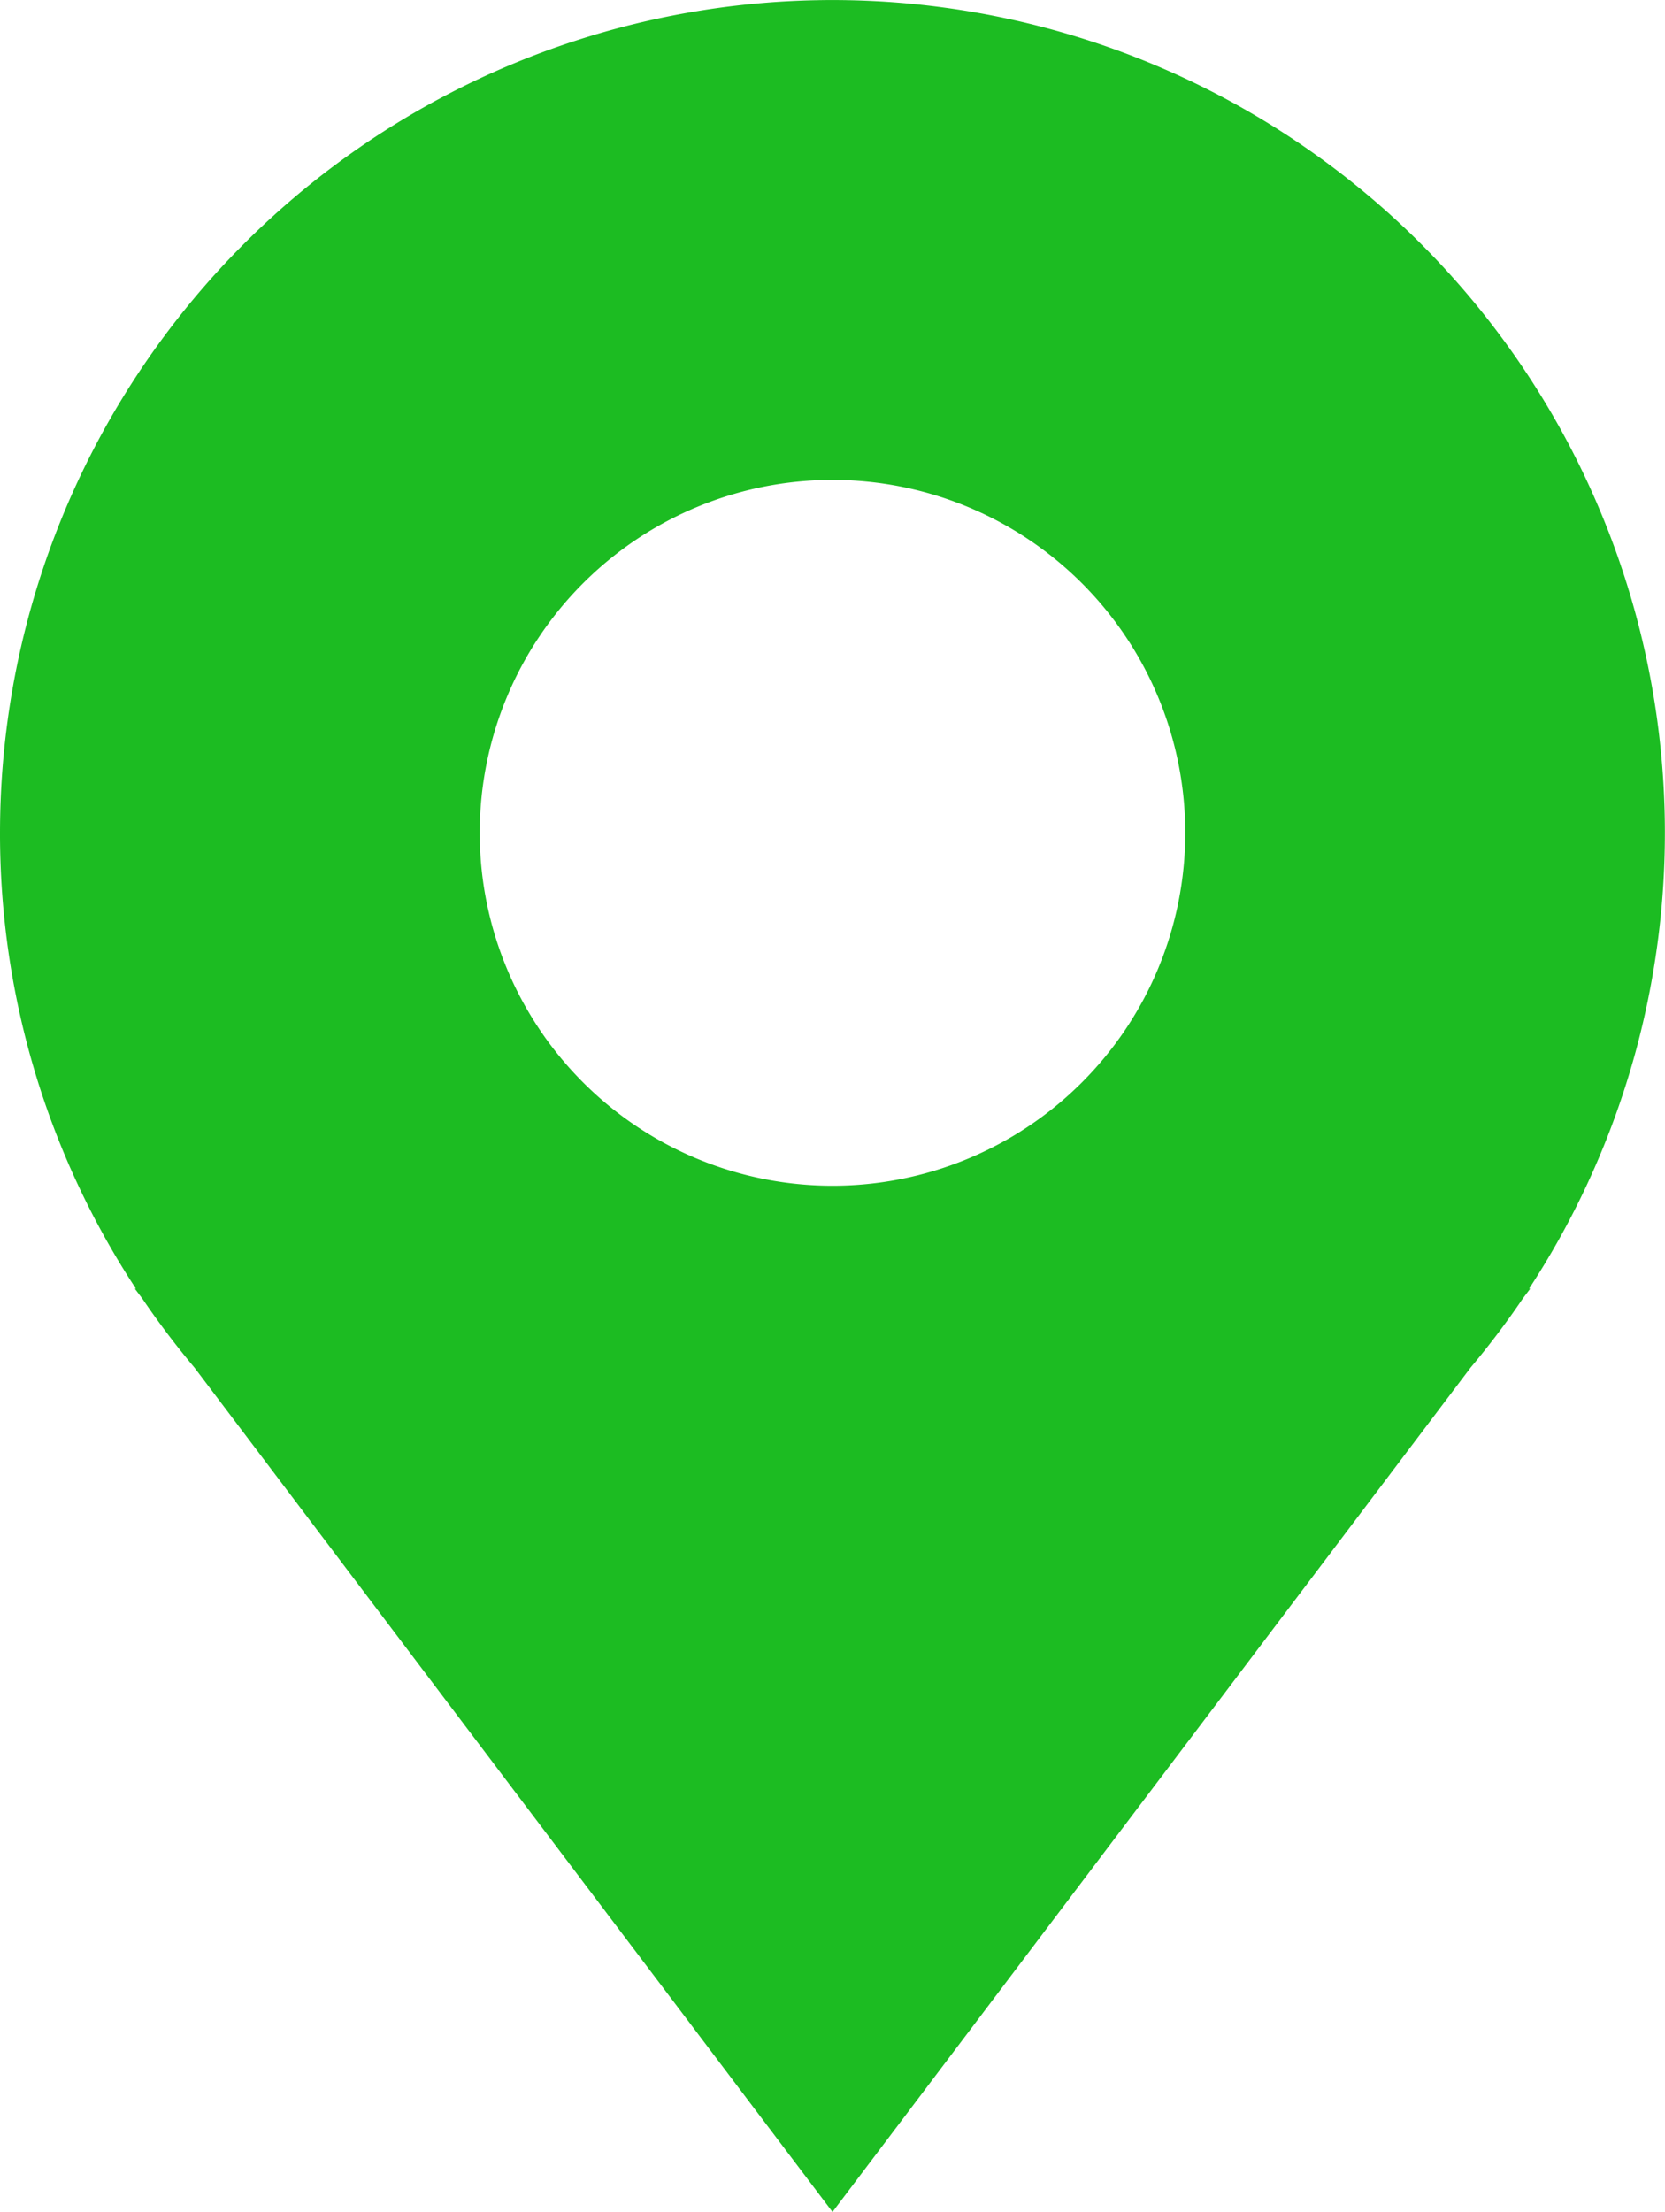 <svg id="グループ_12365" data-name="グループ 12365" xmlns="http://www.w3.org/2000/svg" xmlns:xlink="http://www.w3.org/1999/xlink" width="32.278" height="42.863" viewBox="0 0 32.278 42.863">
  <defs>
    <clipPath id="clip-path">
      <rect id="長方形_12135" data-name="長方形 12135" width="32.278" height="42.864" fill="#1cbc22"/>
    </clipPath>
  </defs>
  <g id="グループ_12363" data-name="グループ 12363" clip-path="url(#clip-path)">
    <path id="パス_3880" data-name="パス 3880" d="M29.666,24.972h-.022A16.138,16.138,0,1,0,0,16.139a16.058,16.058,0,0,0,2.634,8.833H2.613l.143.189A16.236,16.236,0,0,0,3.768,26.5L16.139,42.864,28.511,26.5a16.249,16.249,0,0,0,1.013-1.34ZM16.139,9.3A6.839,6.839,0,1,1,9.3,16.139,6.839,6.839,0,0,1,16.139,9.3" transform="translate(0 0)" fill="#1cbc22"/>
  </g>
</svg>

